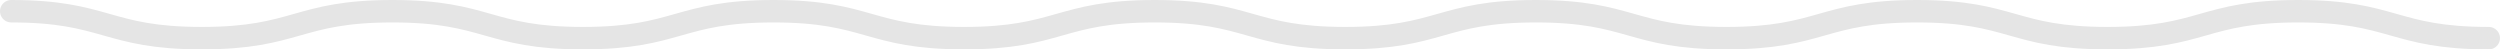<?xml version="1.0" encoding="UTF-8"?> <svg xmlns="http://www.w3.org/2000/svg" width="1114" height="22" viewBox="0 0 1114 22" fill="none"> <path d="M5 5C47.462 5 47.462 17 89.923 17C132.385 17 132.385 5 174.846 5C217.308 5 217.308 17 259.769 17C302.231 17 302.231 5 344.692 5C387.154 5 387.154 17 429.615 17C472.077 17 472.077 5 514.538 5C557 5 557 17 599.462 17C641.923 17 641.923 5 684.385 5C726.846 5 726.846 17 769.308 17C811.769 17 811.769 5 854.231 5C896.692 5 896.692 17 939.154 17C981.615 17 981.615 5 1024.08 5C1066.54 5 1066.54 17 1109 17" stroke="#E5E5E5" stroke-width="10" stroke-miterlimit="10" stroke-linecap="round"></path> </svg> 